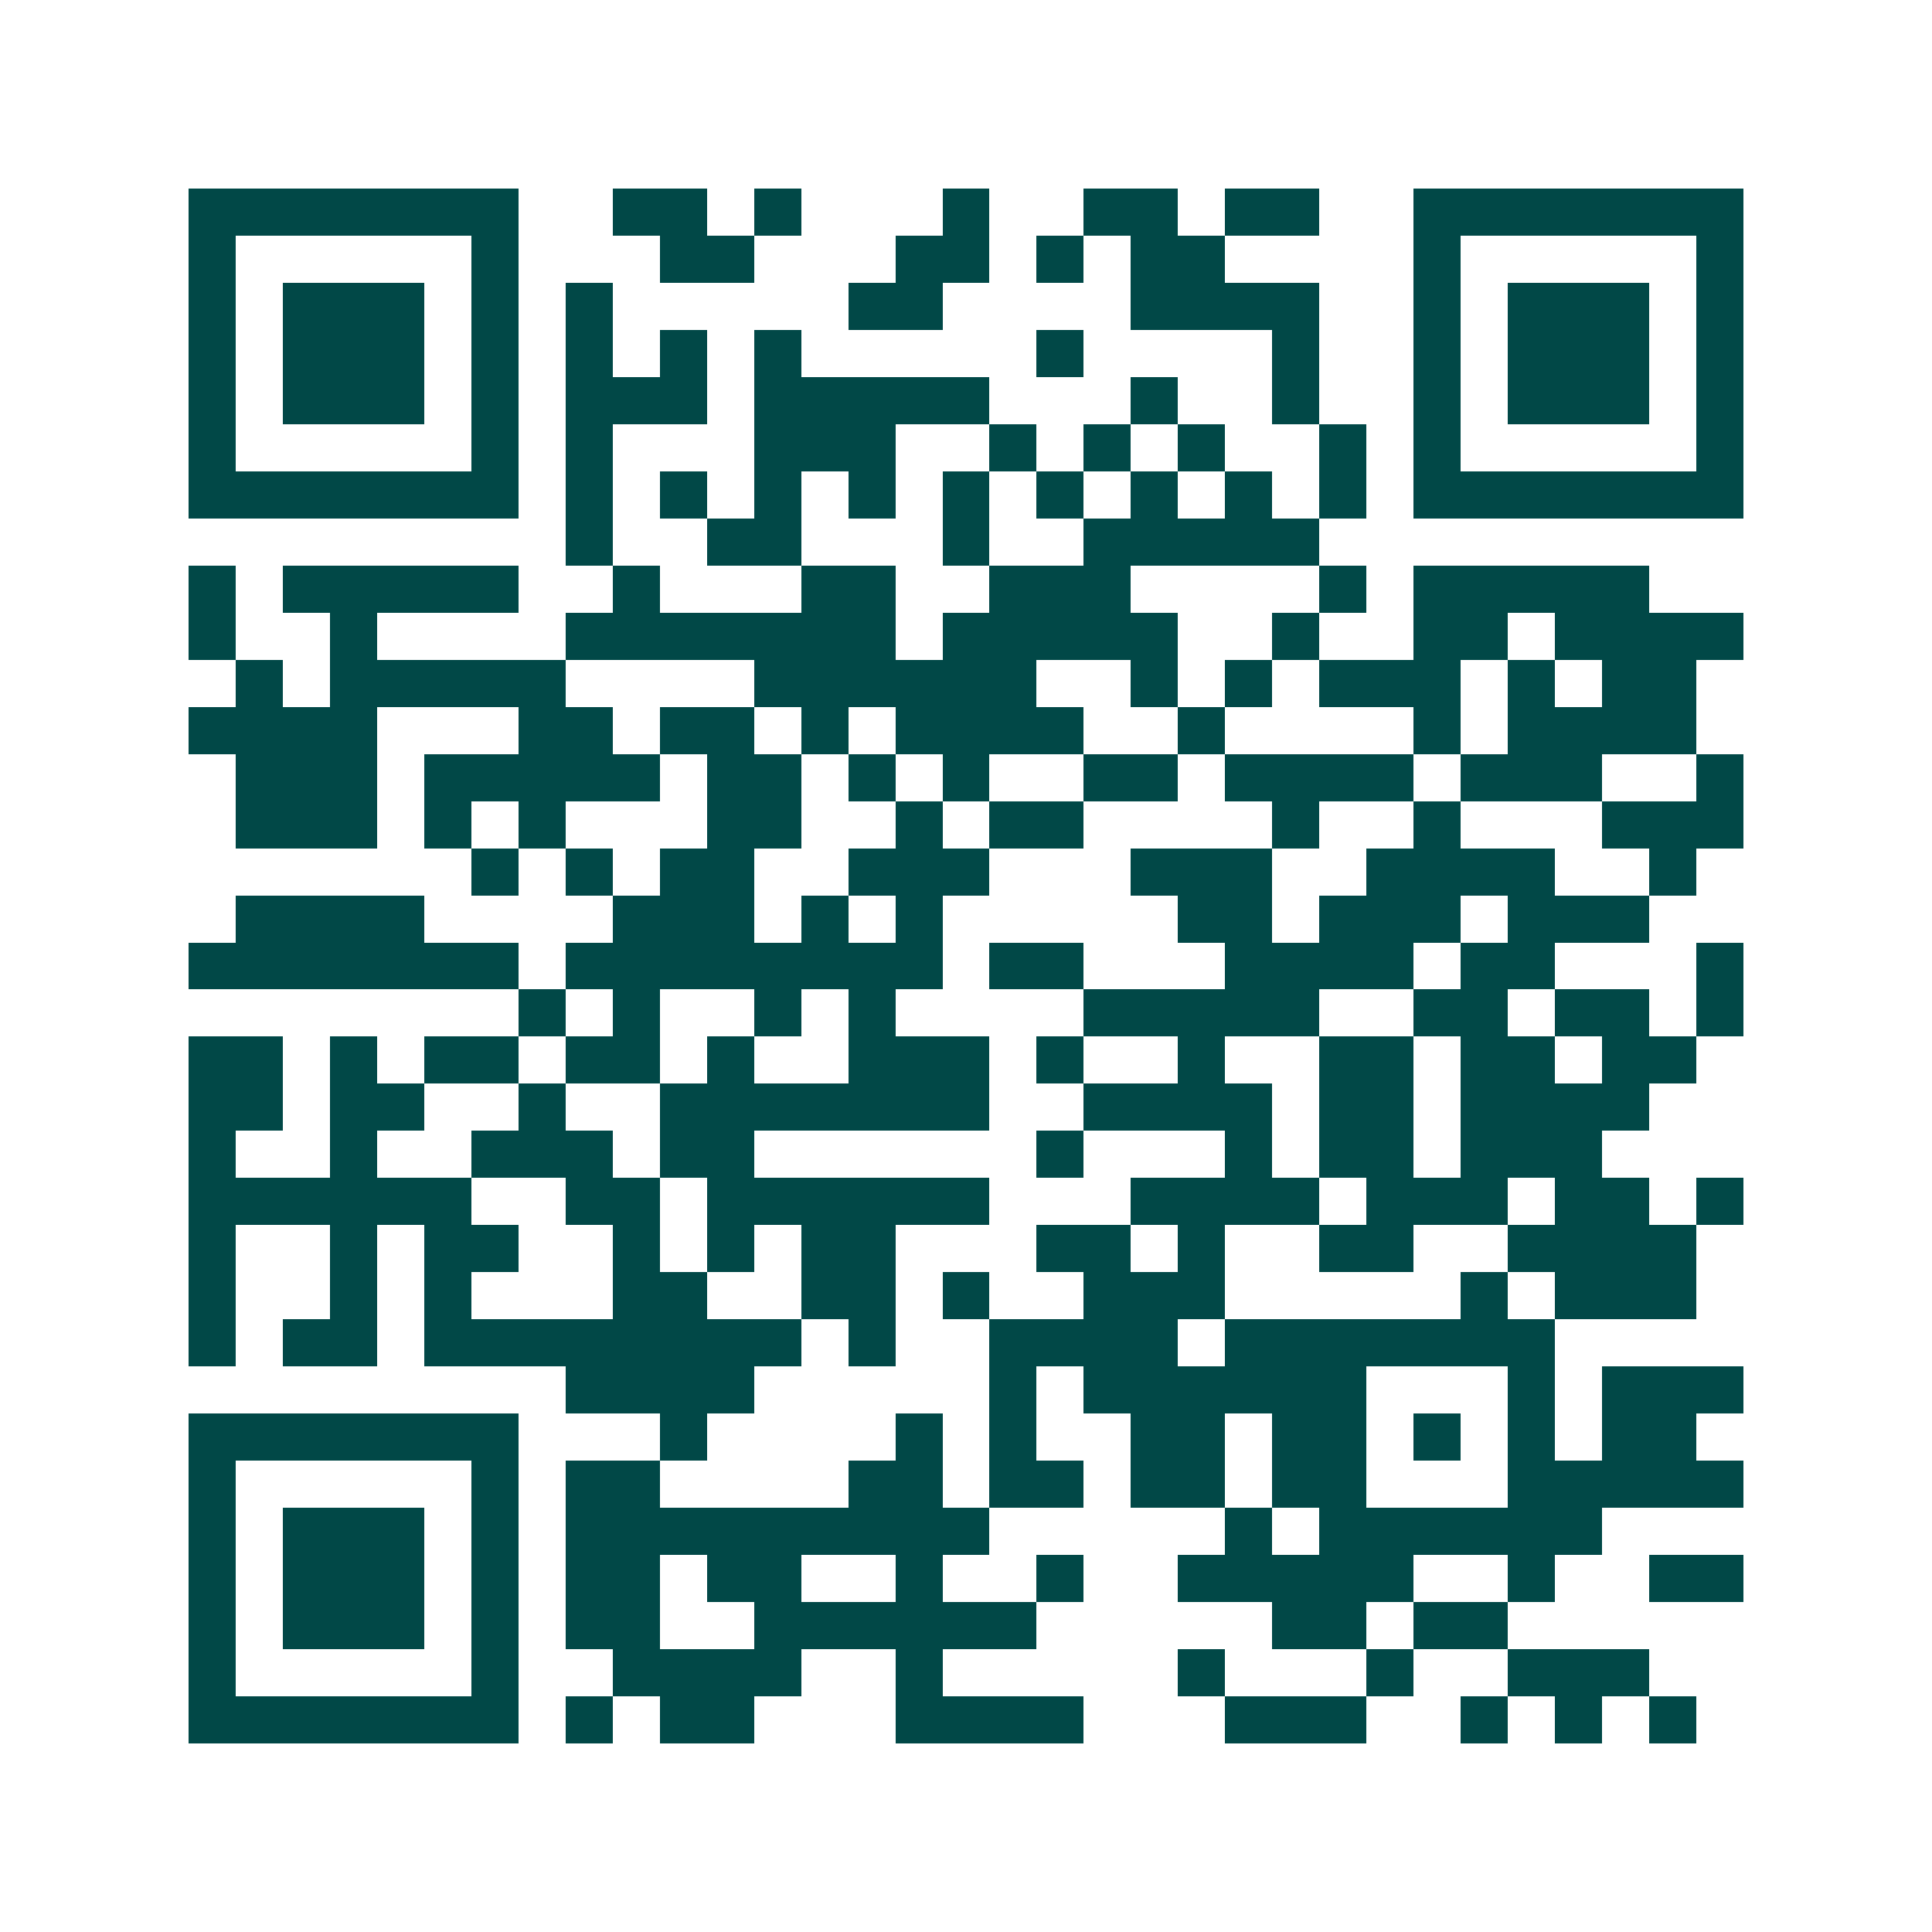 <svg xmlns="http://www.w3.org/2000/svg" width="200" height="200" viewBox="0 0 41 41" shape-rendering="crispEdges"><path fill="#ffffff" d="M0 0h41v41H0z"/><path stroke="#014847" d="M4 4.5h7m2 0h2m1 0h1m3 0h1m2 0h2m1 0h2m2 0h7M4 5.5h1m5 0h1m3 0h2m3 0h2m1 0h1m1 0h2m4 0h1m5 0h1M4 6.5h1m1 0h3m1 0h1m1 0h1m5 0h2m4 0h4m2 0h1m1 0h3m1 0h1M4 7.5h1m1 0h3m1 0h1m1 0h1m1 0h1m1 0h1m5 0h1m4 0h1m2 0h1m1 0h3m1 0h1M4 8.5h1m1 0h3m1 0h1m1 0h3m1 0h5m3 0h1m2 0h1m2 0h1m1 0h3m1 0h1M4 9.5h1m5 0h1m1 0h1m3 0h3m2 0h1m1 0h1m1 0h1m2 0h1m1 0h1m5 0h1M4 10.5h7m1 0h1m1 0h1m1 0h1m1 0h1m1 0h1m1 0h1m1 0h1m1 0h1m1 0h1m1 0h7M12 11.5h1m2 0h2m3 0h1m2 0h5M4 12.5h1m1 0h5m2 0h1m3 0h2m2 0h3m4 0h1m1 0h5M4 13.5h1m2 0h1m4 0h7m1 0h5m2 0h1m2 0h2m1 0h4M5 14.5h1m1 0h5m4 0h6m2 0h1m1 0h1m1 0h3m1 0h1m1 0h2M4 15.5h4m3 0h2m1 0h2m1 0h1m1 0h4m2 0h1m4 0h1m1 0h4M5 16.5h3m1 0h5m1 0h2m1 0h1m1 0h1m2 0h2m1 0h4m1 0h3m2 0h1M5 17.5h3m1 0h1m1 0h1m3 0h2m2 0h1m1 0h2m4 0h1m2 0h1m3 0h3M10 18.5h1m1 0h1m1 0h2m2 0h3m3 0h3m2 0h4m2 0h1M5 19.5h4m4 0h3m1 0h1m1 0h1m5 0h2m1 0h3m1 0h3M4 20.5h7m1 0h8m1 0h2m3 0h4m1 0h2m3 0h1M11 21.5h1m1 0h1m2 0h1m1 0h1m4 0h5m2 0h2m1 0h2m1 0h1M4 22.5h2m1 0h1m1 0h2m1 0h2m1 0h1m2 0h3m1 0h1m2 0h1m2 0h2m1 0h2m1 0h2M4 23.5h2m1 0h2m2 0h1m2 0h7m2 0h4m1 0h2m1 0h4M4 24.5h1m2 0h1m2 0h3m1 0h2m6 0h1m3 0h1m1 0h2m1 0h3M4 25.5h6m2 0h2m1 0h6m3 0h4m1 0h3m1 0h2m1 0h1M4 26.5h1m2 0h1m1 0h2m2 0h1m1 0h1m1 0h2m3 0h2m1 0h1m2 0h2m2 0h4M4 27.5h1m2 0h1m1 0h1m3 0h2m2 0h2m1 0h1m2 0h3m5 0h1m1 0h3M4 28.5h1m1 0h2m1 0h8m1 0h1m2 0h4m1 0h7M12 29.5h4m5 0h1m1 0h6m3 0h1m1 0h3M4 30.5h7m3 0h1m4 0h1m1 0h1m2 0h2m1 0h2m1 0h1m1 0h1m1 0h2M4 31.5h1m5 0h1m1 0h2m4 0h2m1 0h2m1 0h2m1 0h2m3 0h5M4 32.5h1m1 0h3m1 0h1m1 0h9m5 0h1m1 0h6M4 33.5h1m1 0h3m1 0h1m1 0h2m1 0h2m2 0h1m2 0h1m2 0h5m2 0h1m2 0h2M4 34.5h1m1 0h3m1 0h1m1 0h2m2 0h6m5 0h2m1 0h2M4 35.5h1m5 0h1m2 0h4m2 0h1m5 0h1m3 0h1m2 0h3M4 36.5h7m1 0h1m1 0h2m3 0h4m3 0h3m2 0h1m1 0h1m1 0h1"/></svg>
